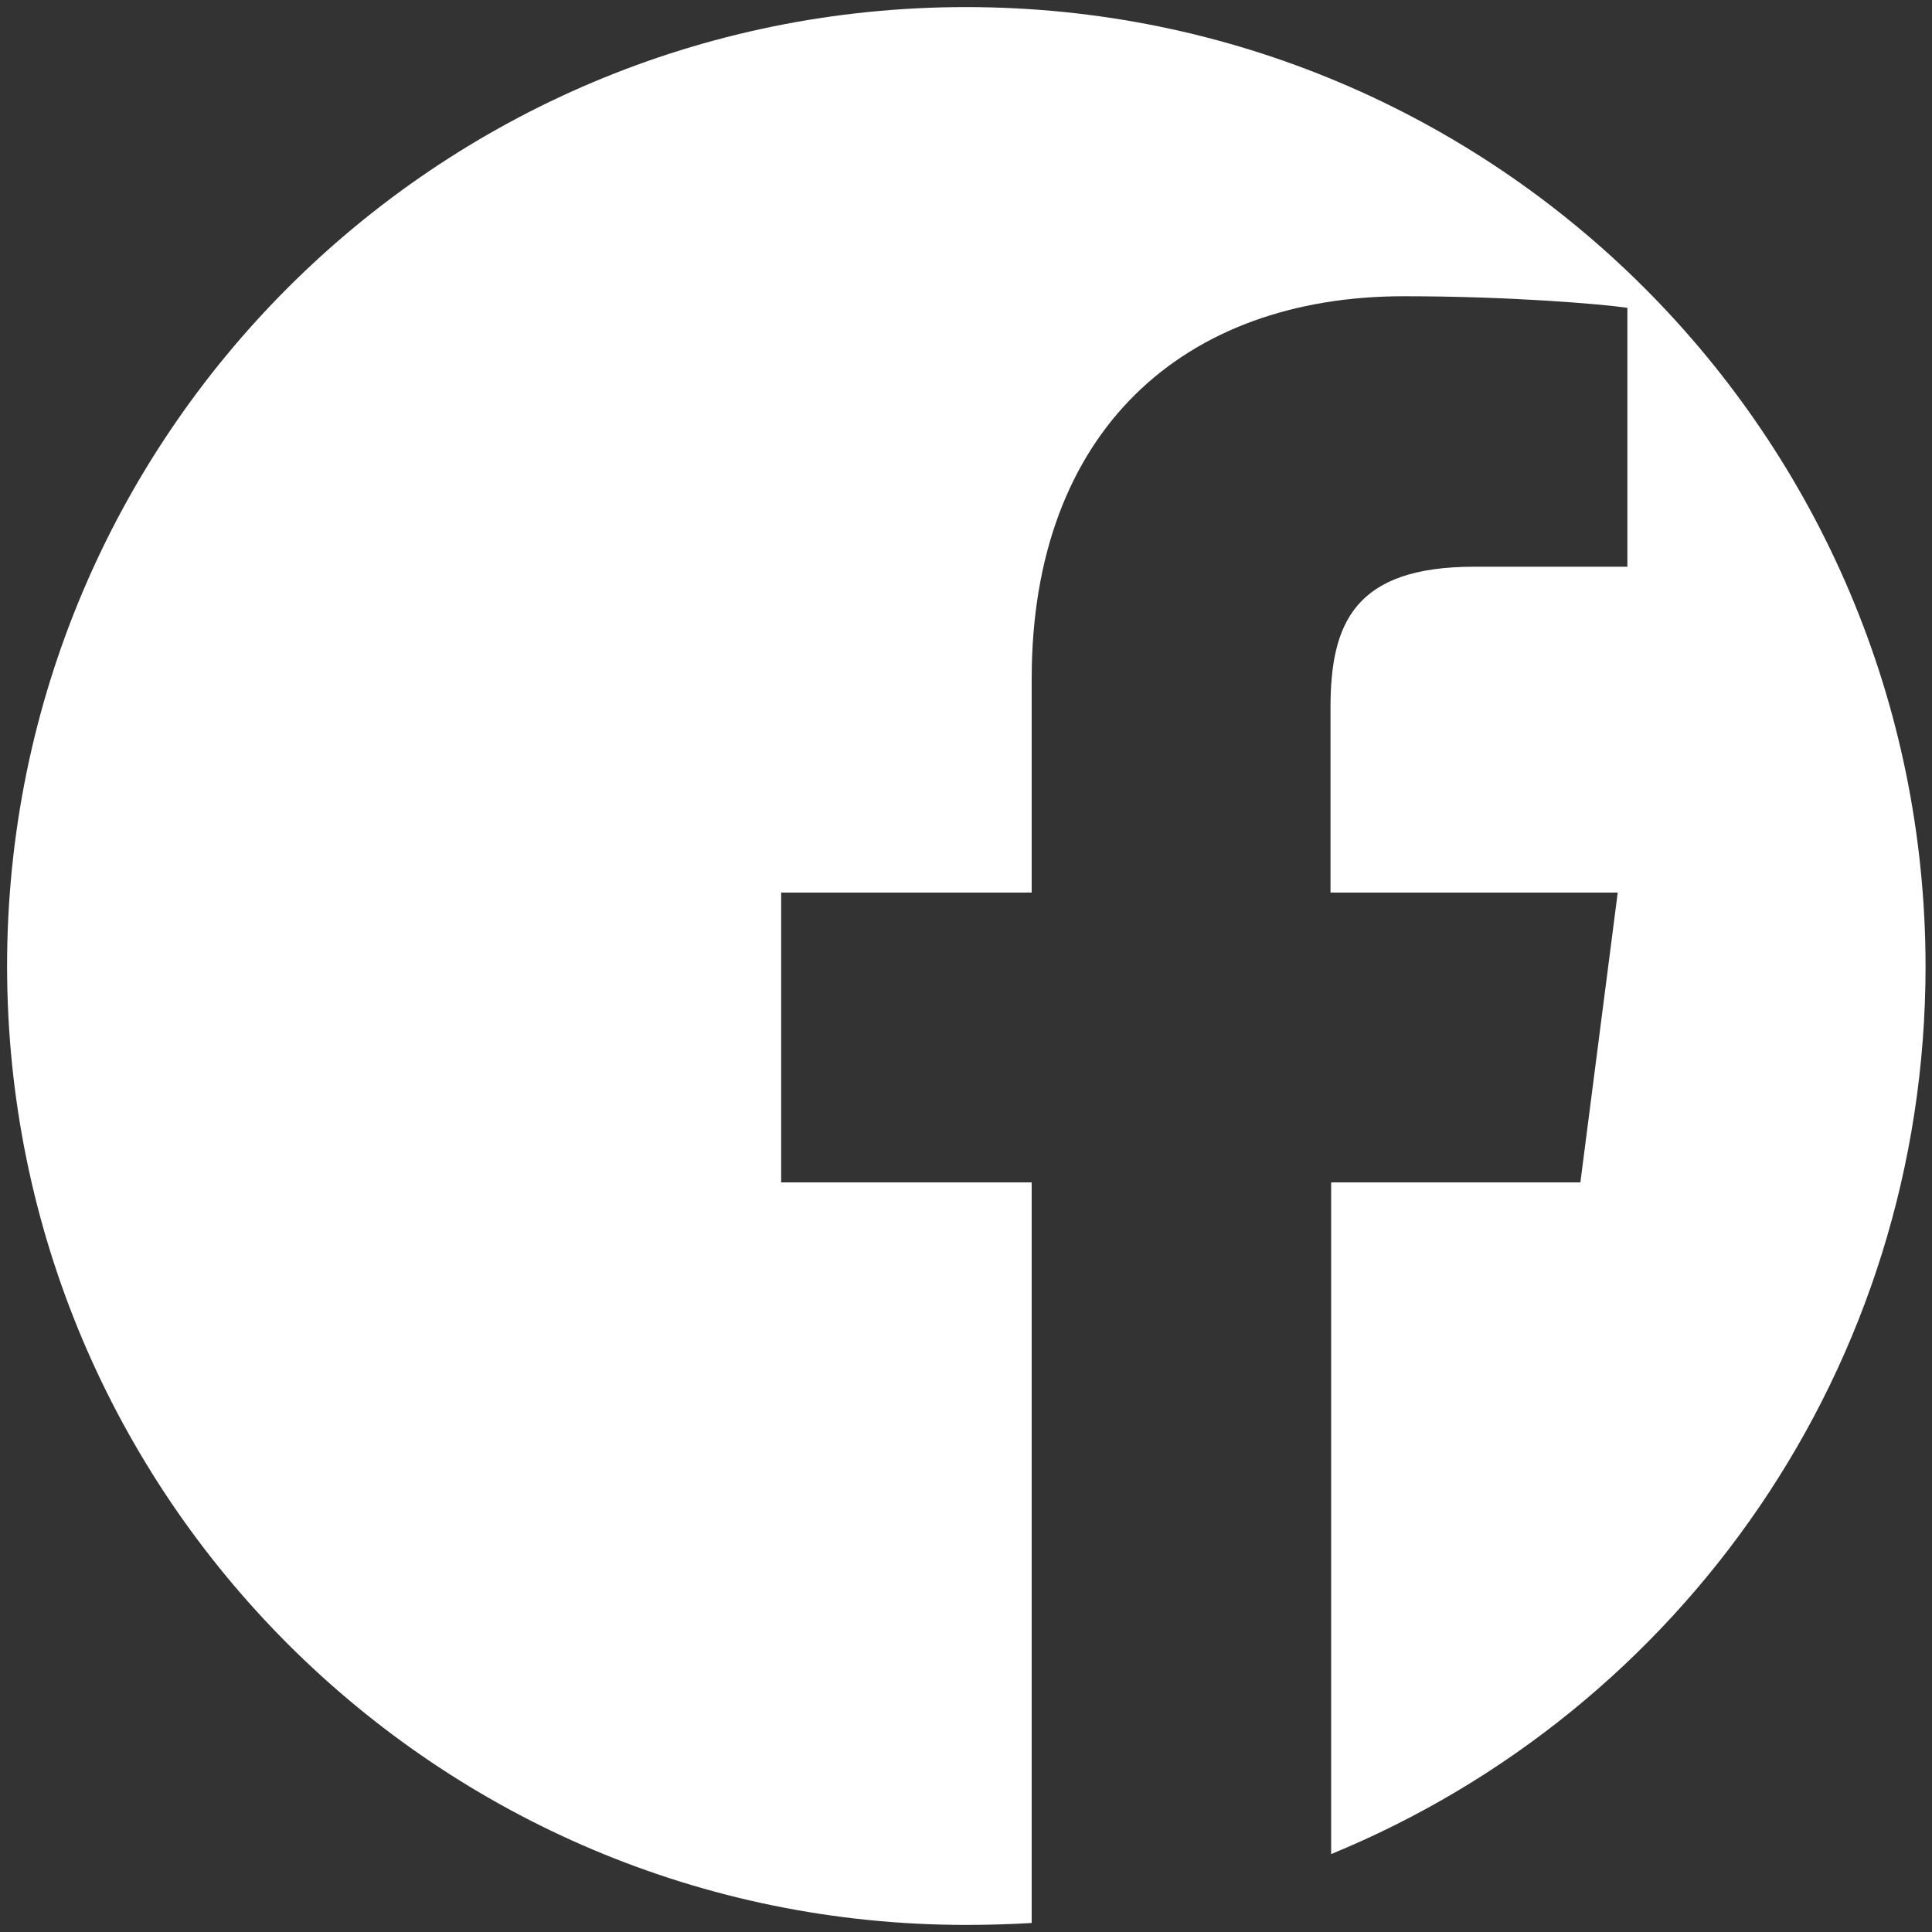 <?xml version="1.0" encoding="UTF-8"?> <!-- Generator: Adobe Illustrator 21.0.0, SVG Export Plug-In . SVG Version: 6.00 Build 0) --> <svg xmlns:cc="http://creativecommons.org/ns#" xmlns:dc="http://purl.org/dc/elements/1.1/" xmlns:rdf="http://www.w3.org/1999/02/22-rdf-syntax-ns#" xmlns:svg="http://www.w3.org/2000/svg" xmlns="http://www.w3.org/2000/svg" xmlns:xlink="http://www.w3.org/1999/xlink" id="svg4730" x="0px" y="0px" viewBox="0 0 300 300" style="enable-background:new 0 0 300 300;" xml:space="preserve"><rect x="0" y="0" width="300" height="300" fill="#333333" stroke="none"/> <style type="text/css"> .st0{fill:#FFFFFF;} </style> <path class="st0" d="M150,1.1L150,1.1C67.7,1.1,1.1,67.7,1.1,150l0,0c0,82.3,66.7,148.9,148.9,148.9l0,0c3.5,0,6.8-0.1,10.2-0.3 v-115h-38.9v-45h38.9v-33.2c0-38.5,23.6-59.4,57.8-59.4c16.4,0,30.6,1.2,34.7,1.8V88h-23.8c-18.6,0-22.3,8.8-22.3,21.9v28.7h44.6 l-5.8,45h-38.7v104.3C261,265.6,299,212.3,299,150l0,0C298.9,67.7,232.3,1.1,150,1.1z"></path> </svg> 